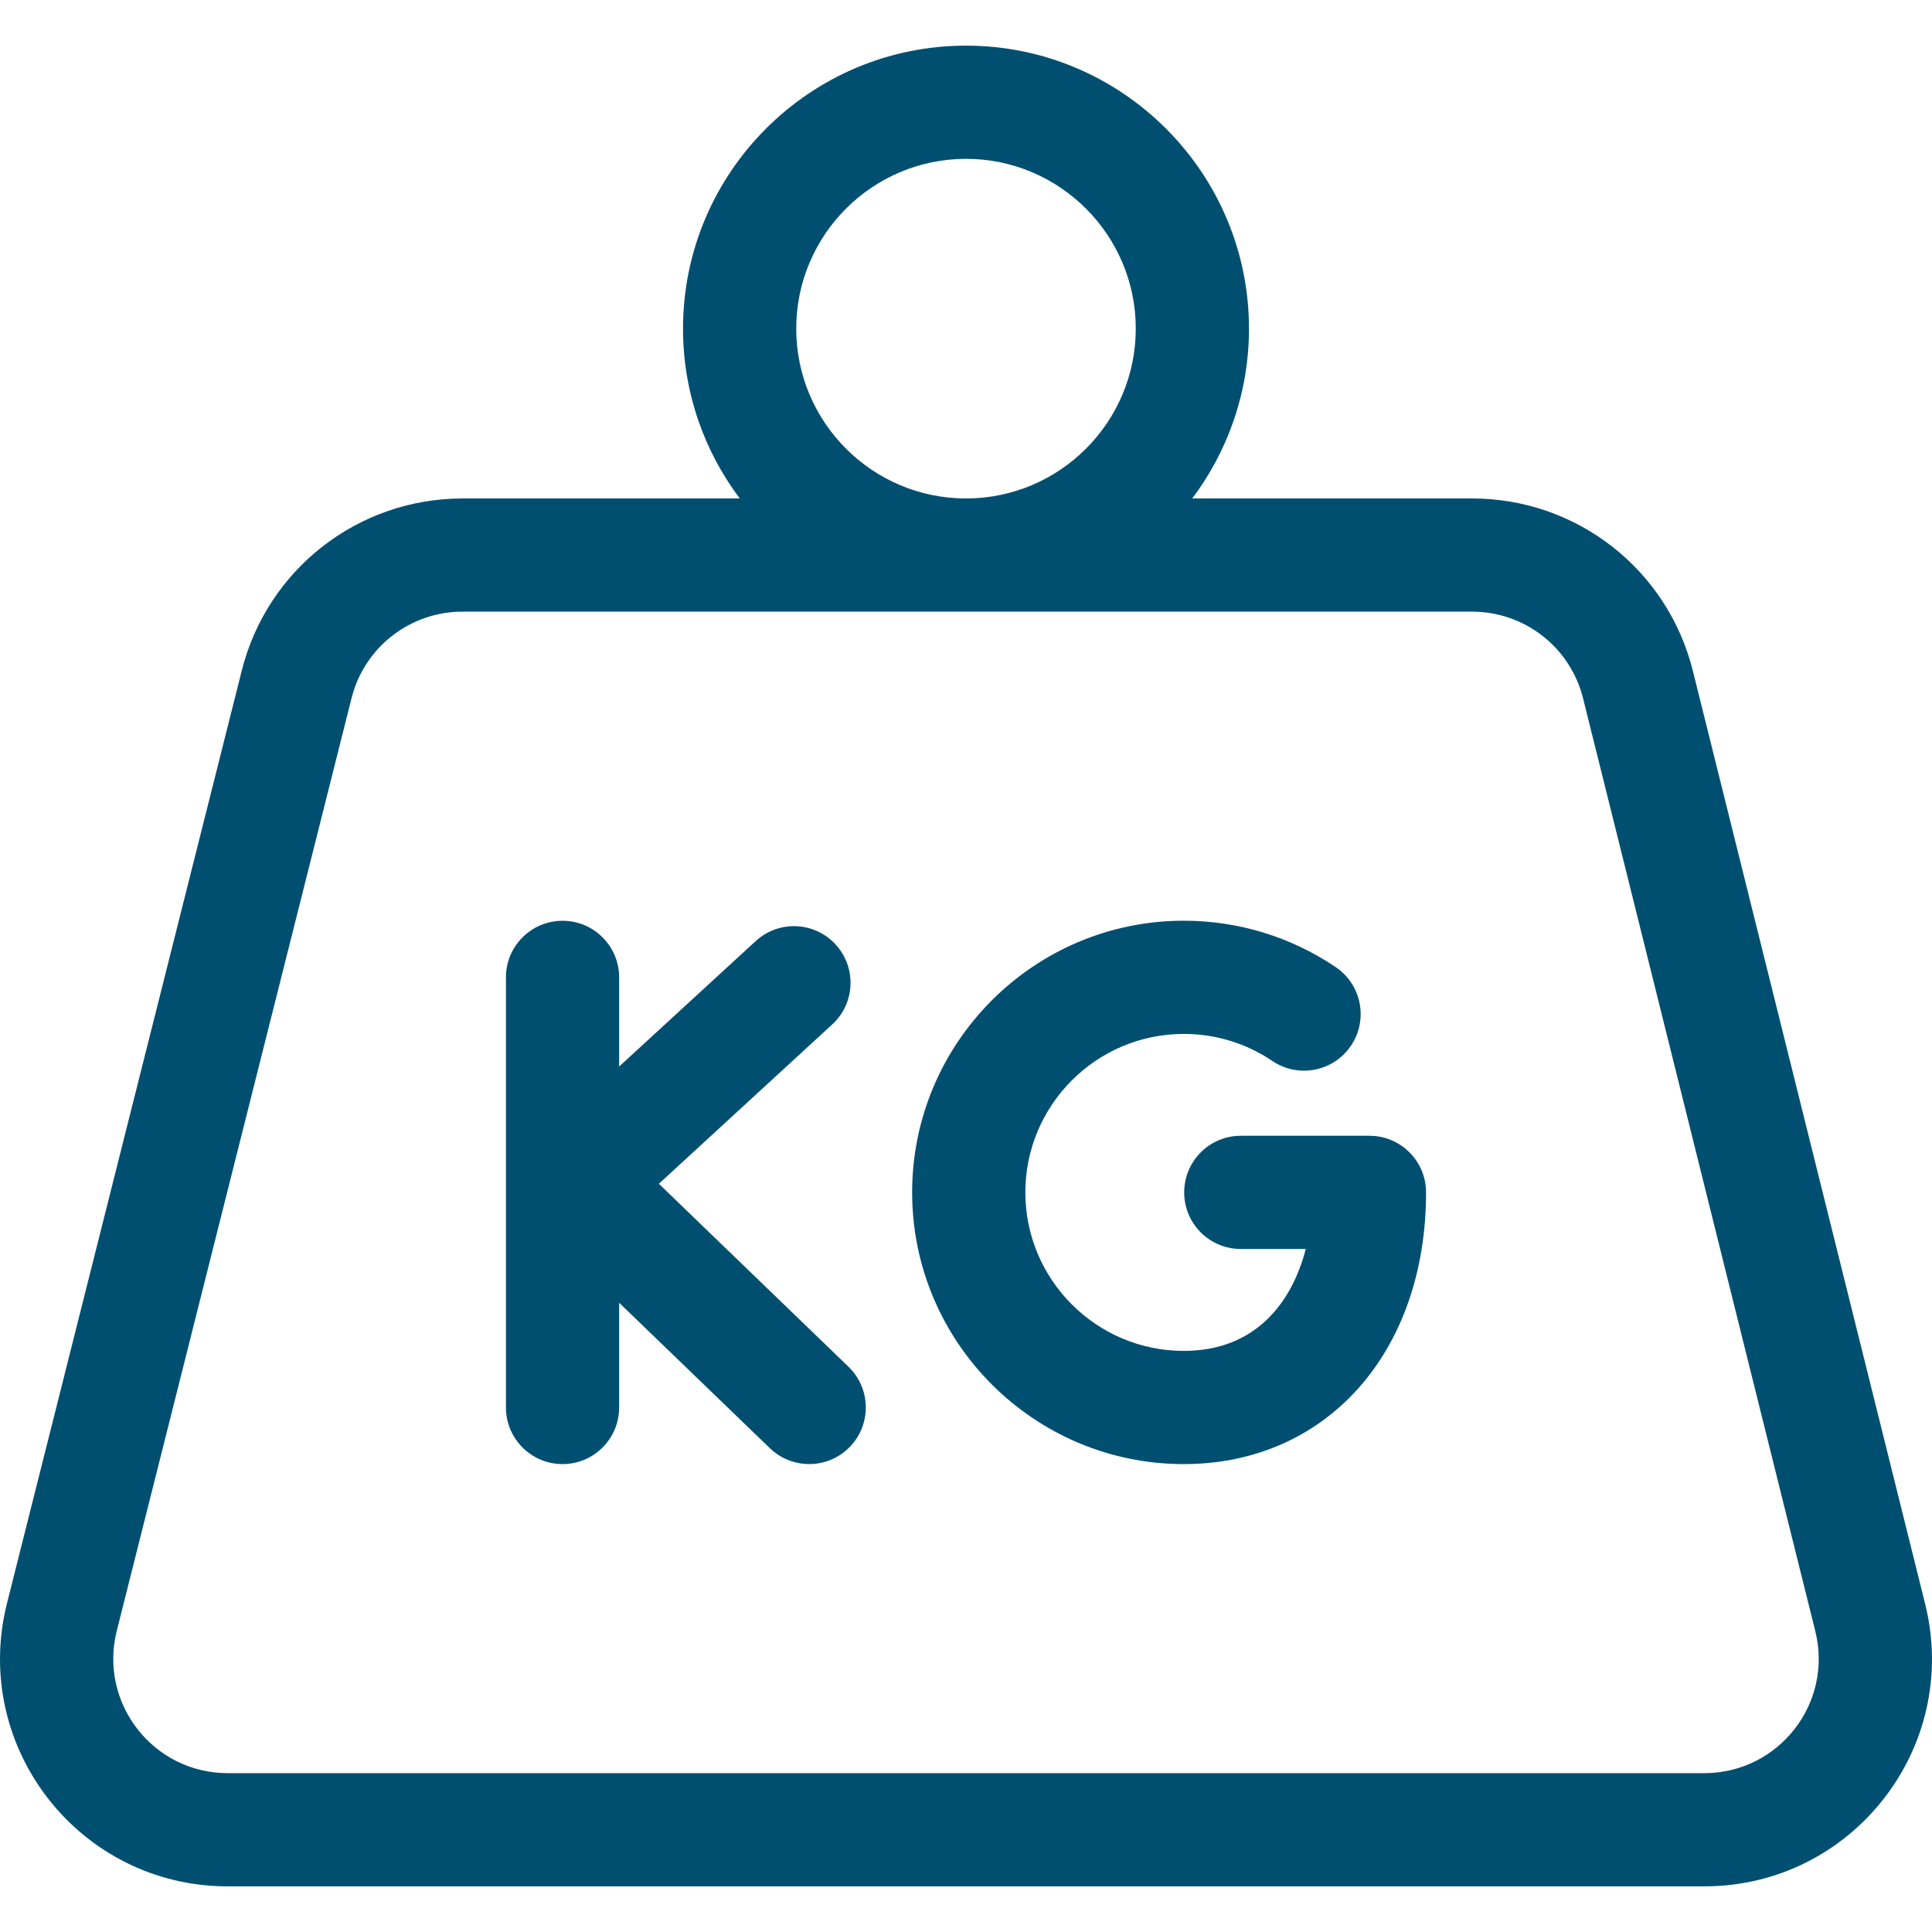 <?xml version="1.0" encoding="UTF-8"?> <svg xmlns="http://www.w3.org/2000/svg" width="32" height="32" viewBox="0 0 32 32" fill="none"><g clip-path="url(#clip0_173_4663)"><path d="M31.886 26.564L28.04 11.115C27.621 9.431 26.117 8.256 24.382 8.256H19.747C20.337 7.472 20.687 6.498 20.687 5.443C20.687 2.859 18.585 0.756 16 0.756C13.415 0.756 11.313 2.859 11.313 5.443C11.313 6.498 11.663 7.472 12.253 8.256H7.661C5.931 8.256 4.427 9.428 4.005 11.105L0.116 26.554C-0.483 28.935 1.315 31.244 3.772 31.244H28.228C30.678 31.244 32.479 28.944 31.886 26.564ZM13.188 5.443C13.188 3.893 14.449 2.631 16 2.631C17.551 2.631 18.812 3.893 18.812 5.443C18.812 6.994 17.551 8.256 16 8.256C14.449 8.256 13.188 6.994 13.188 5.443ZM28.228 29.369H3.772C2.538 29.369 1.633 28.21 1.934 27.012L5.823 11.563C6.035 10.72 6.791 10.131 7.661 10.131H24.382C25.254 10.131 26.01 10.722 26.221 11.568L30.067 27.017C30.365 28.212 29.461 29.369 28.228 29.369Z" fill="#004F71"></path><path d="M10.913 19.607L13.784 16.968C14.166 16.618 14.191 16.025 13.84 15.643C13.49 15.262 12.897 15.237 12.516 15.588L10.255 17.665V16.188C10.255 15.67 9.835 15.251 9.318 15.251C8.8 15.251 8.38 15.67 8.38 16.188V23.312C8.38 23.83 8.8 24.25 9.318 24.25C9.835 24.25 10.255 23.83 10.255 23.312V21.578L12.752 23.987C13.125 24.346 13.718 24.336 14.078 23.963C14.437 23.59 14.426 22.997 14.054 22.638L10.913 19.607Z" fill="#004F71"></path><path d="M22.682 18.812H20.551C20.033 18.812 19.614 19.232 19.614 19.75C19.614 20.268 20.034 20.687 20.551 20.687H21.628C21.394 21.589 20.784 22.375 19.607 22.375C18.16 22.375 16.983 21.197 16.983 19.75C16.983 18.303 18.16 17.125 19.607 17.125C20.134 17.125 20.641 17.28 21.074 17.573C21.503 17.863 22.086 17.75 22.376 17.321C22.666 16.892 22.553 16.309 22.124 16.019C21.379 15.516 20.509 15.25 19.607 15.25C17.126 15.25 15.108 17.269 15.108 19.75C15.108 22.231 17.126 24.25 19.607 24.25C21.97 24.25 23.62 22.399 23.62 19.75C23.62 19.232 23.2 18.812 22.682 18.812Z" fill="#004F71"></path></g><defs><clipPath id="clip0_173_4663"><rect width="32" height="32" fill="white"></rect></clipPath></defs></svg> 